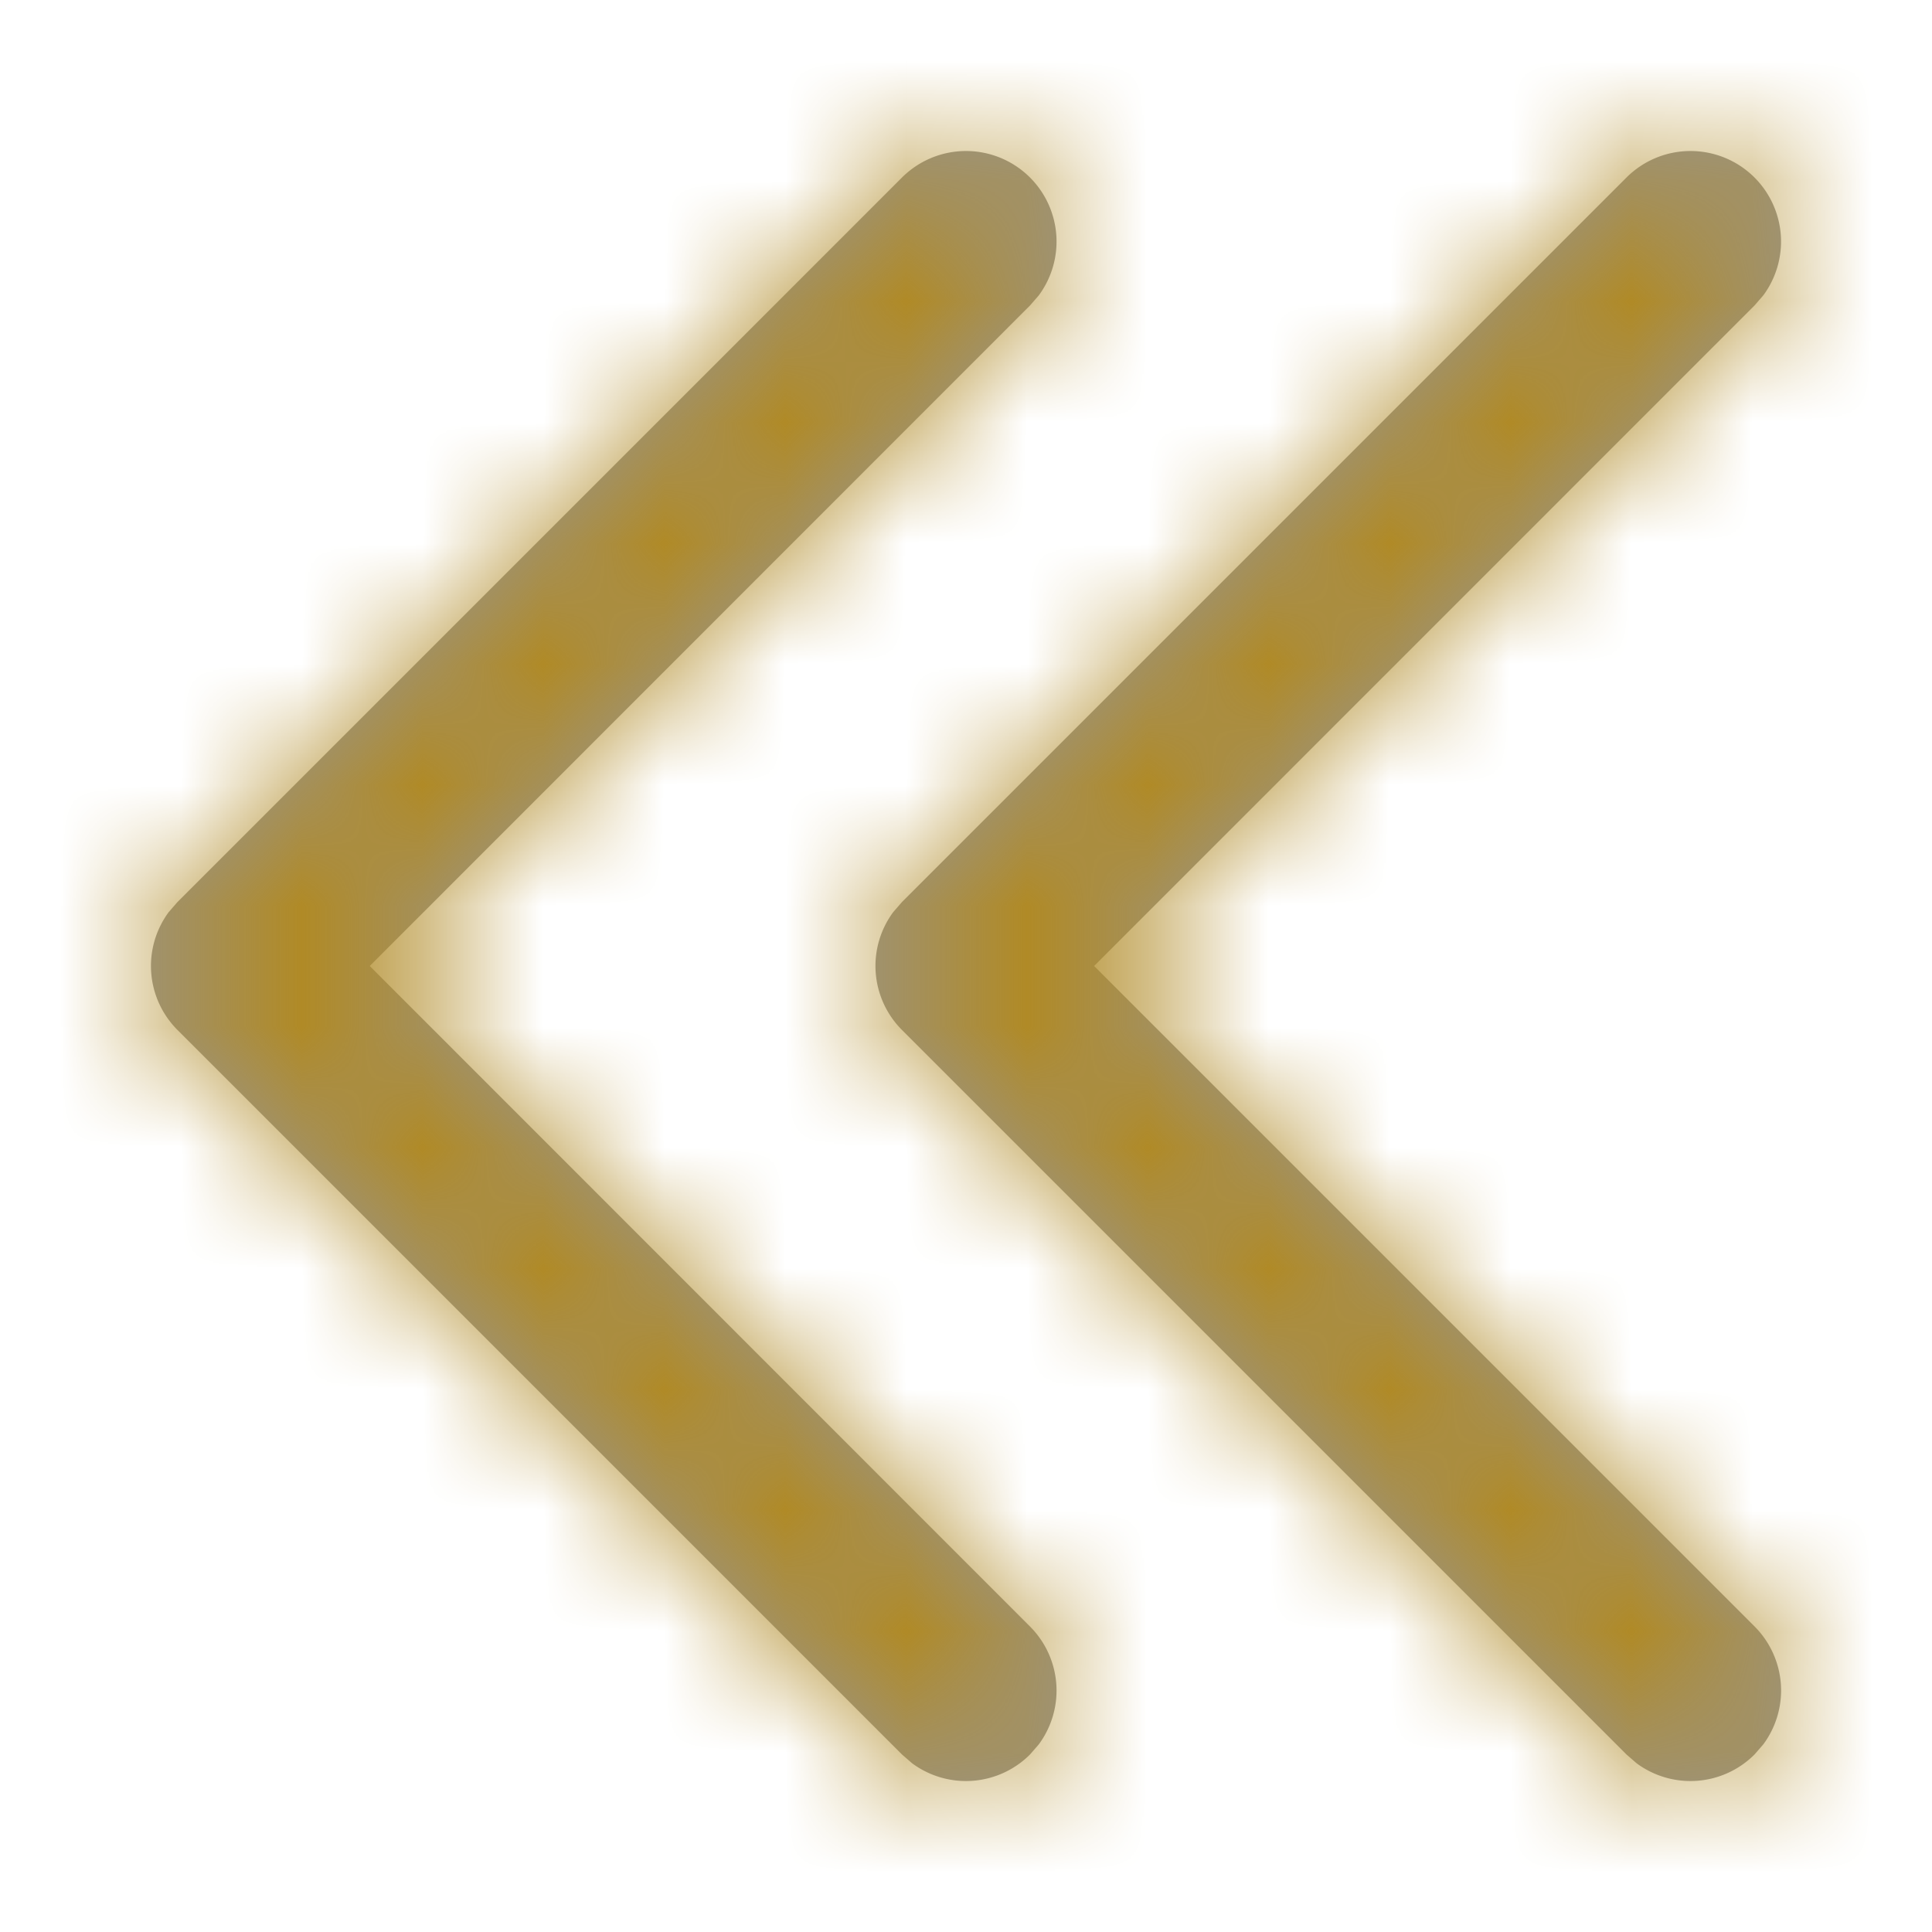 <svg width="16" height="16" viewBox="0 0 16 16" xmlns="http://www.w3.org/2000/svg" xmlns:xlink="http://www.w3.org/1999/xlink">
    <defs>
        <path d="M13.53.47a.75.75 0 0 1 .073.976l-.073.084L8.061 7l5.47 5.47a.75.75 0 0 1 .072.976l-.073.084a.75.75 0 0 1-.976.073l-.084-.073-6-6a.75.75 0 0 1-.073-.976l.073-.084 6-6a.75.75 0 0 1 1.06 0zm-6 0a.75.75 0 0 1 .073.976l-.073.084L2.062 7l5.468 5.47a.75.75 0 0 1 .073.976l-.073.084a.75.75 0 0 1-.976.073l-.084-.073-6-6a.75.75 0 0 1-.073-.976L.47 6.47l6-6a.75.75 0 0 1 1.06 0z" id="a"/>
    </defs>
    <g transform="translate(1 1)" fill="none" fill-rule="evenodd">
        <mask id="b" fill="#fff">
            <use xlink:href="#a"/>
        </mask>
        <use fill="#979797" fill-rule="nonzero" xlink:href="#a"/>
        <path fill="#B08A26" mask="url(#b)" d="M-1-1h16v16H-1z"/>
    </g>
</svg>
